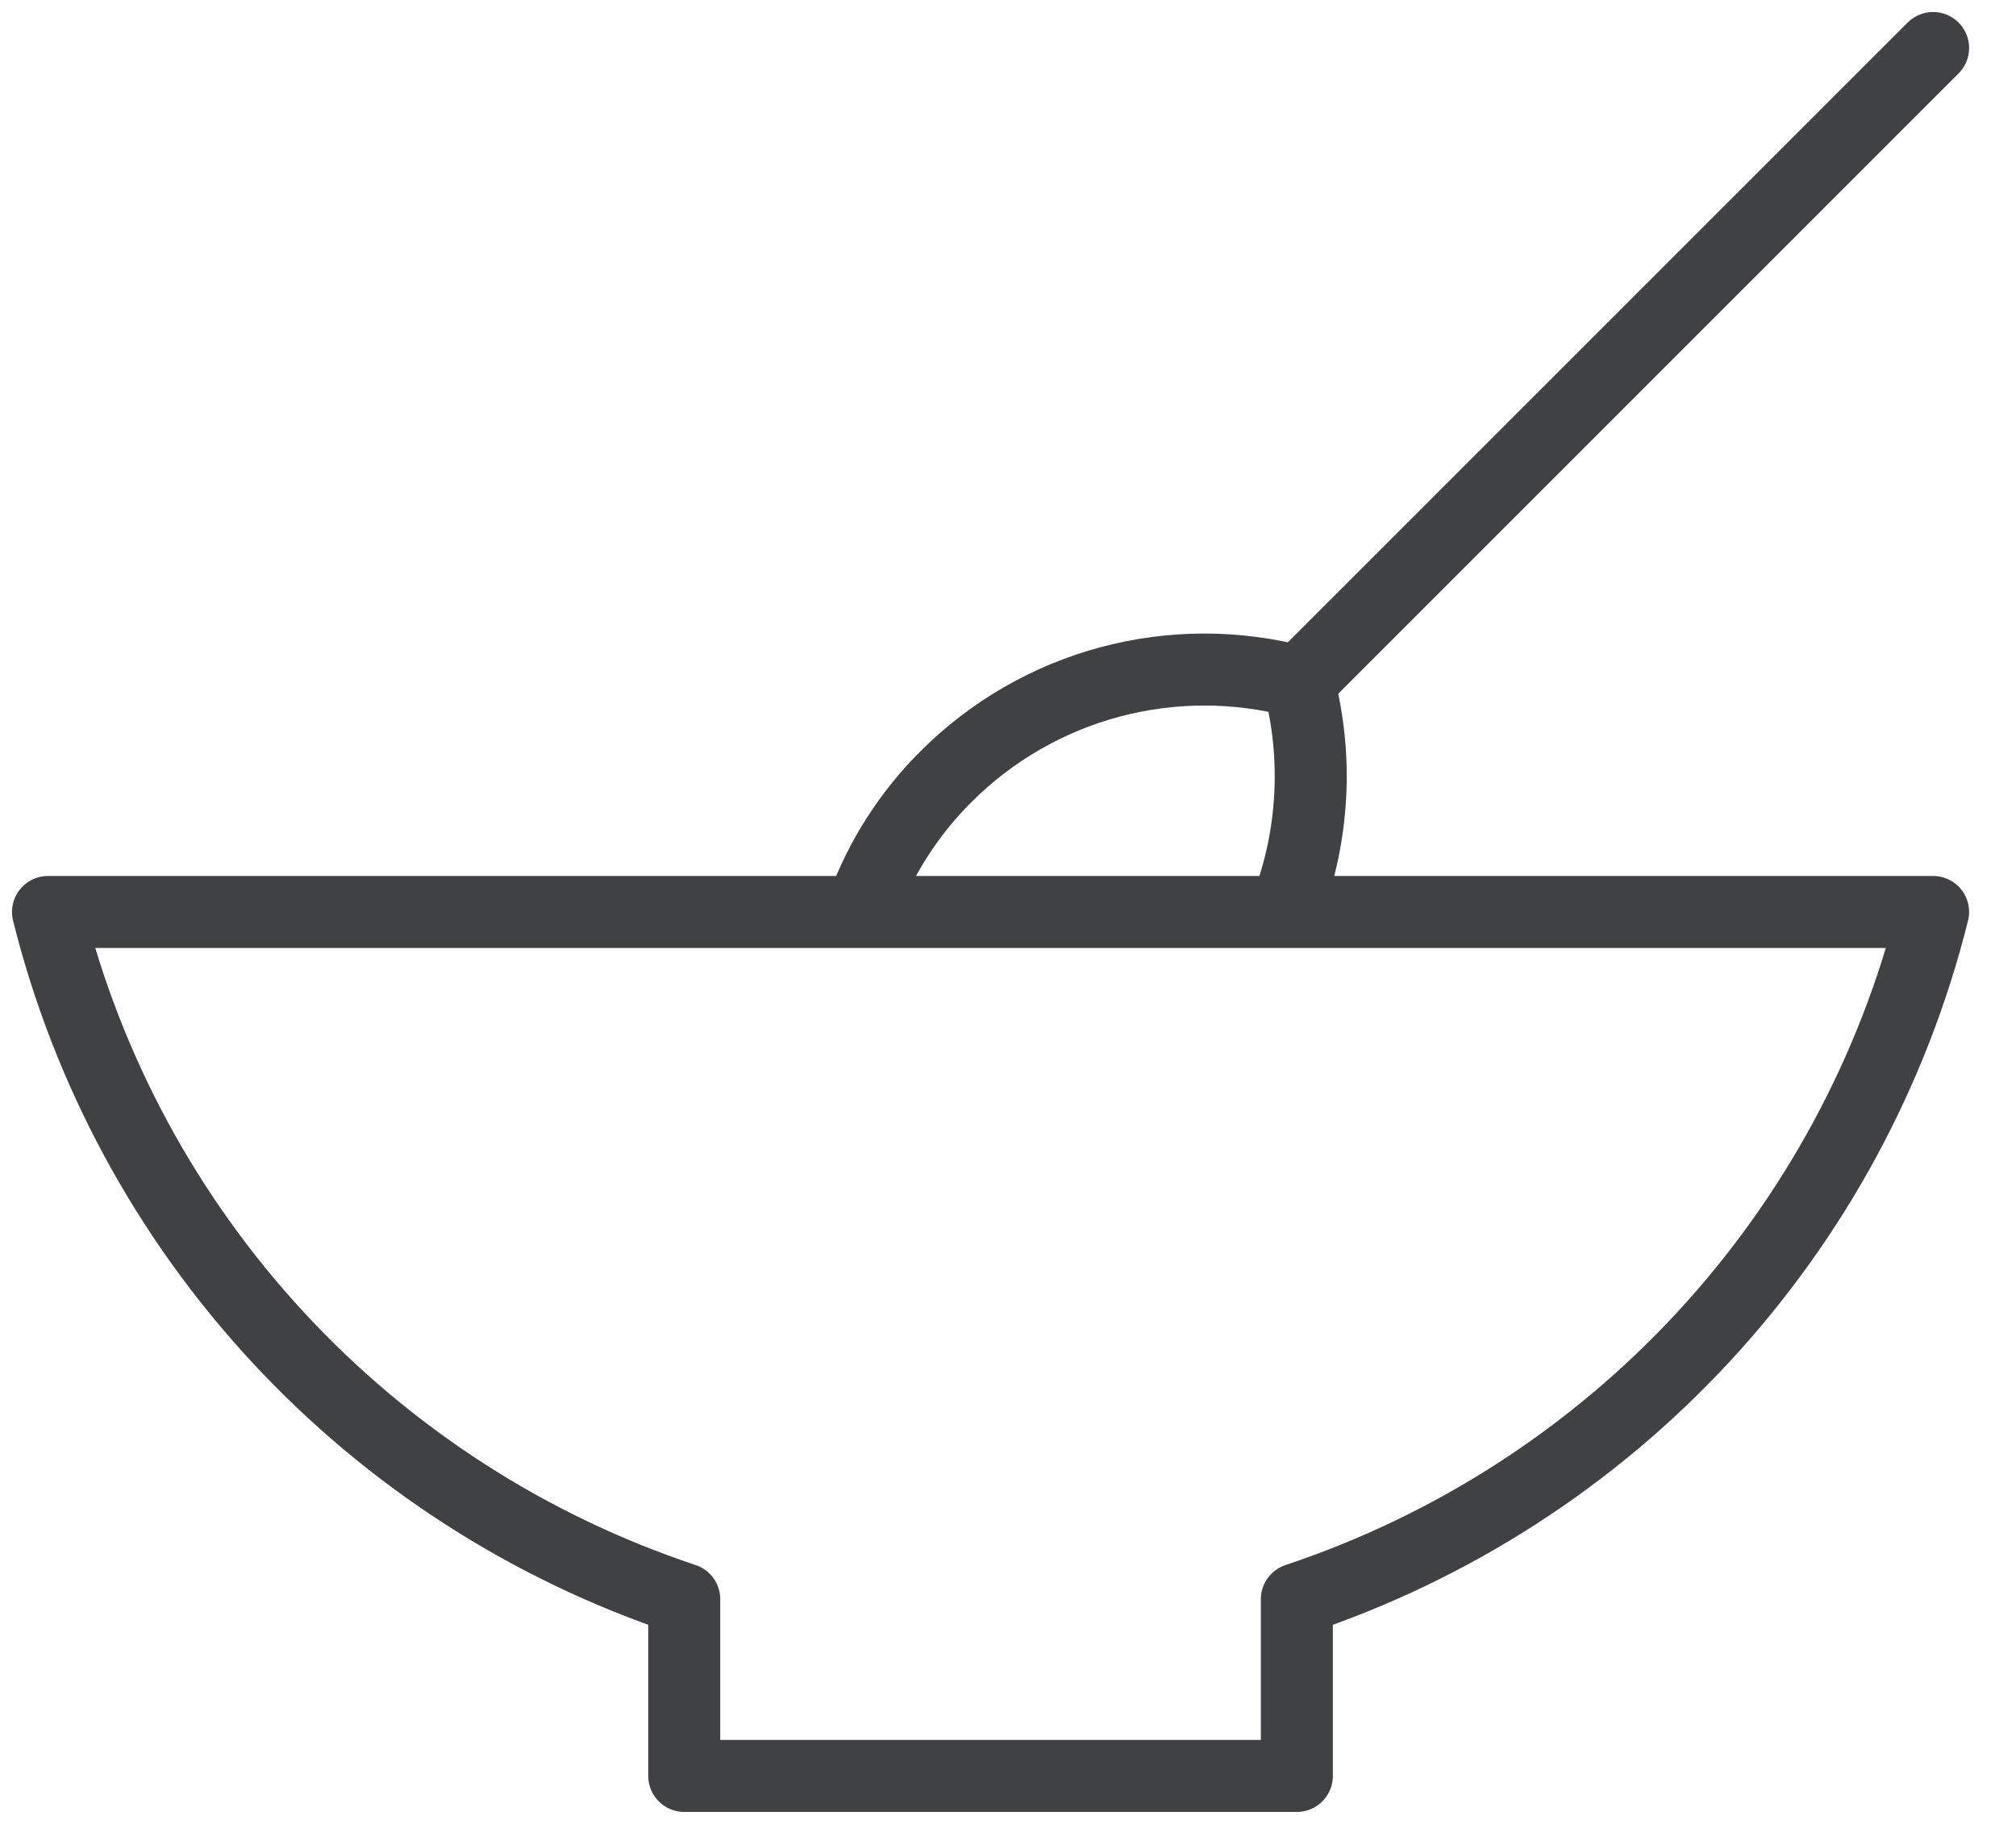 <svg width="42" height="38" viewBox="0 0 42 38" fill="none" xmlns="http://www.w3.org/2000/svg">
<path d="M27.182 14.091L40.273 1" stroke="#3F4143" stroke-width="1.5" stroke-linecap="round" stroke-linejoin="round"/>
<path d="M17.969 18.902C18.344 17.873 18.942 16.94 19.72 16.169C20.663 15.229 21.837 14.553 23.123 14.208C24.41 13.864 25.764 13.863 27.051 14.206C27.462 15.758 27.376 17.4 26.806 18.902" stroke="#3F4143" stroke-width="1.5" stroke-linecap="round" stroke-linejoin="round"/>
<path d="M40.273 19C39.447 22.309 37.8 25.357 35.483 27.86C33.166 30.363 30.254 32.24 27.018 33.318V37H14.255V33.318C11.018 32.24 8.107 30.363 5.79 27.86C3.473 25.357 1.825 22.309 1 19H40.273Z" stroke="#3F4143" stroke-width="1.5" stroke-linecap="round" stroke-linejoin="round"/>
</svg>
